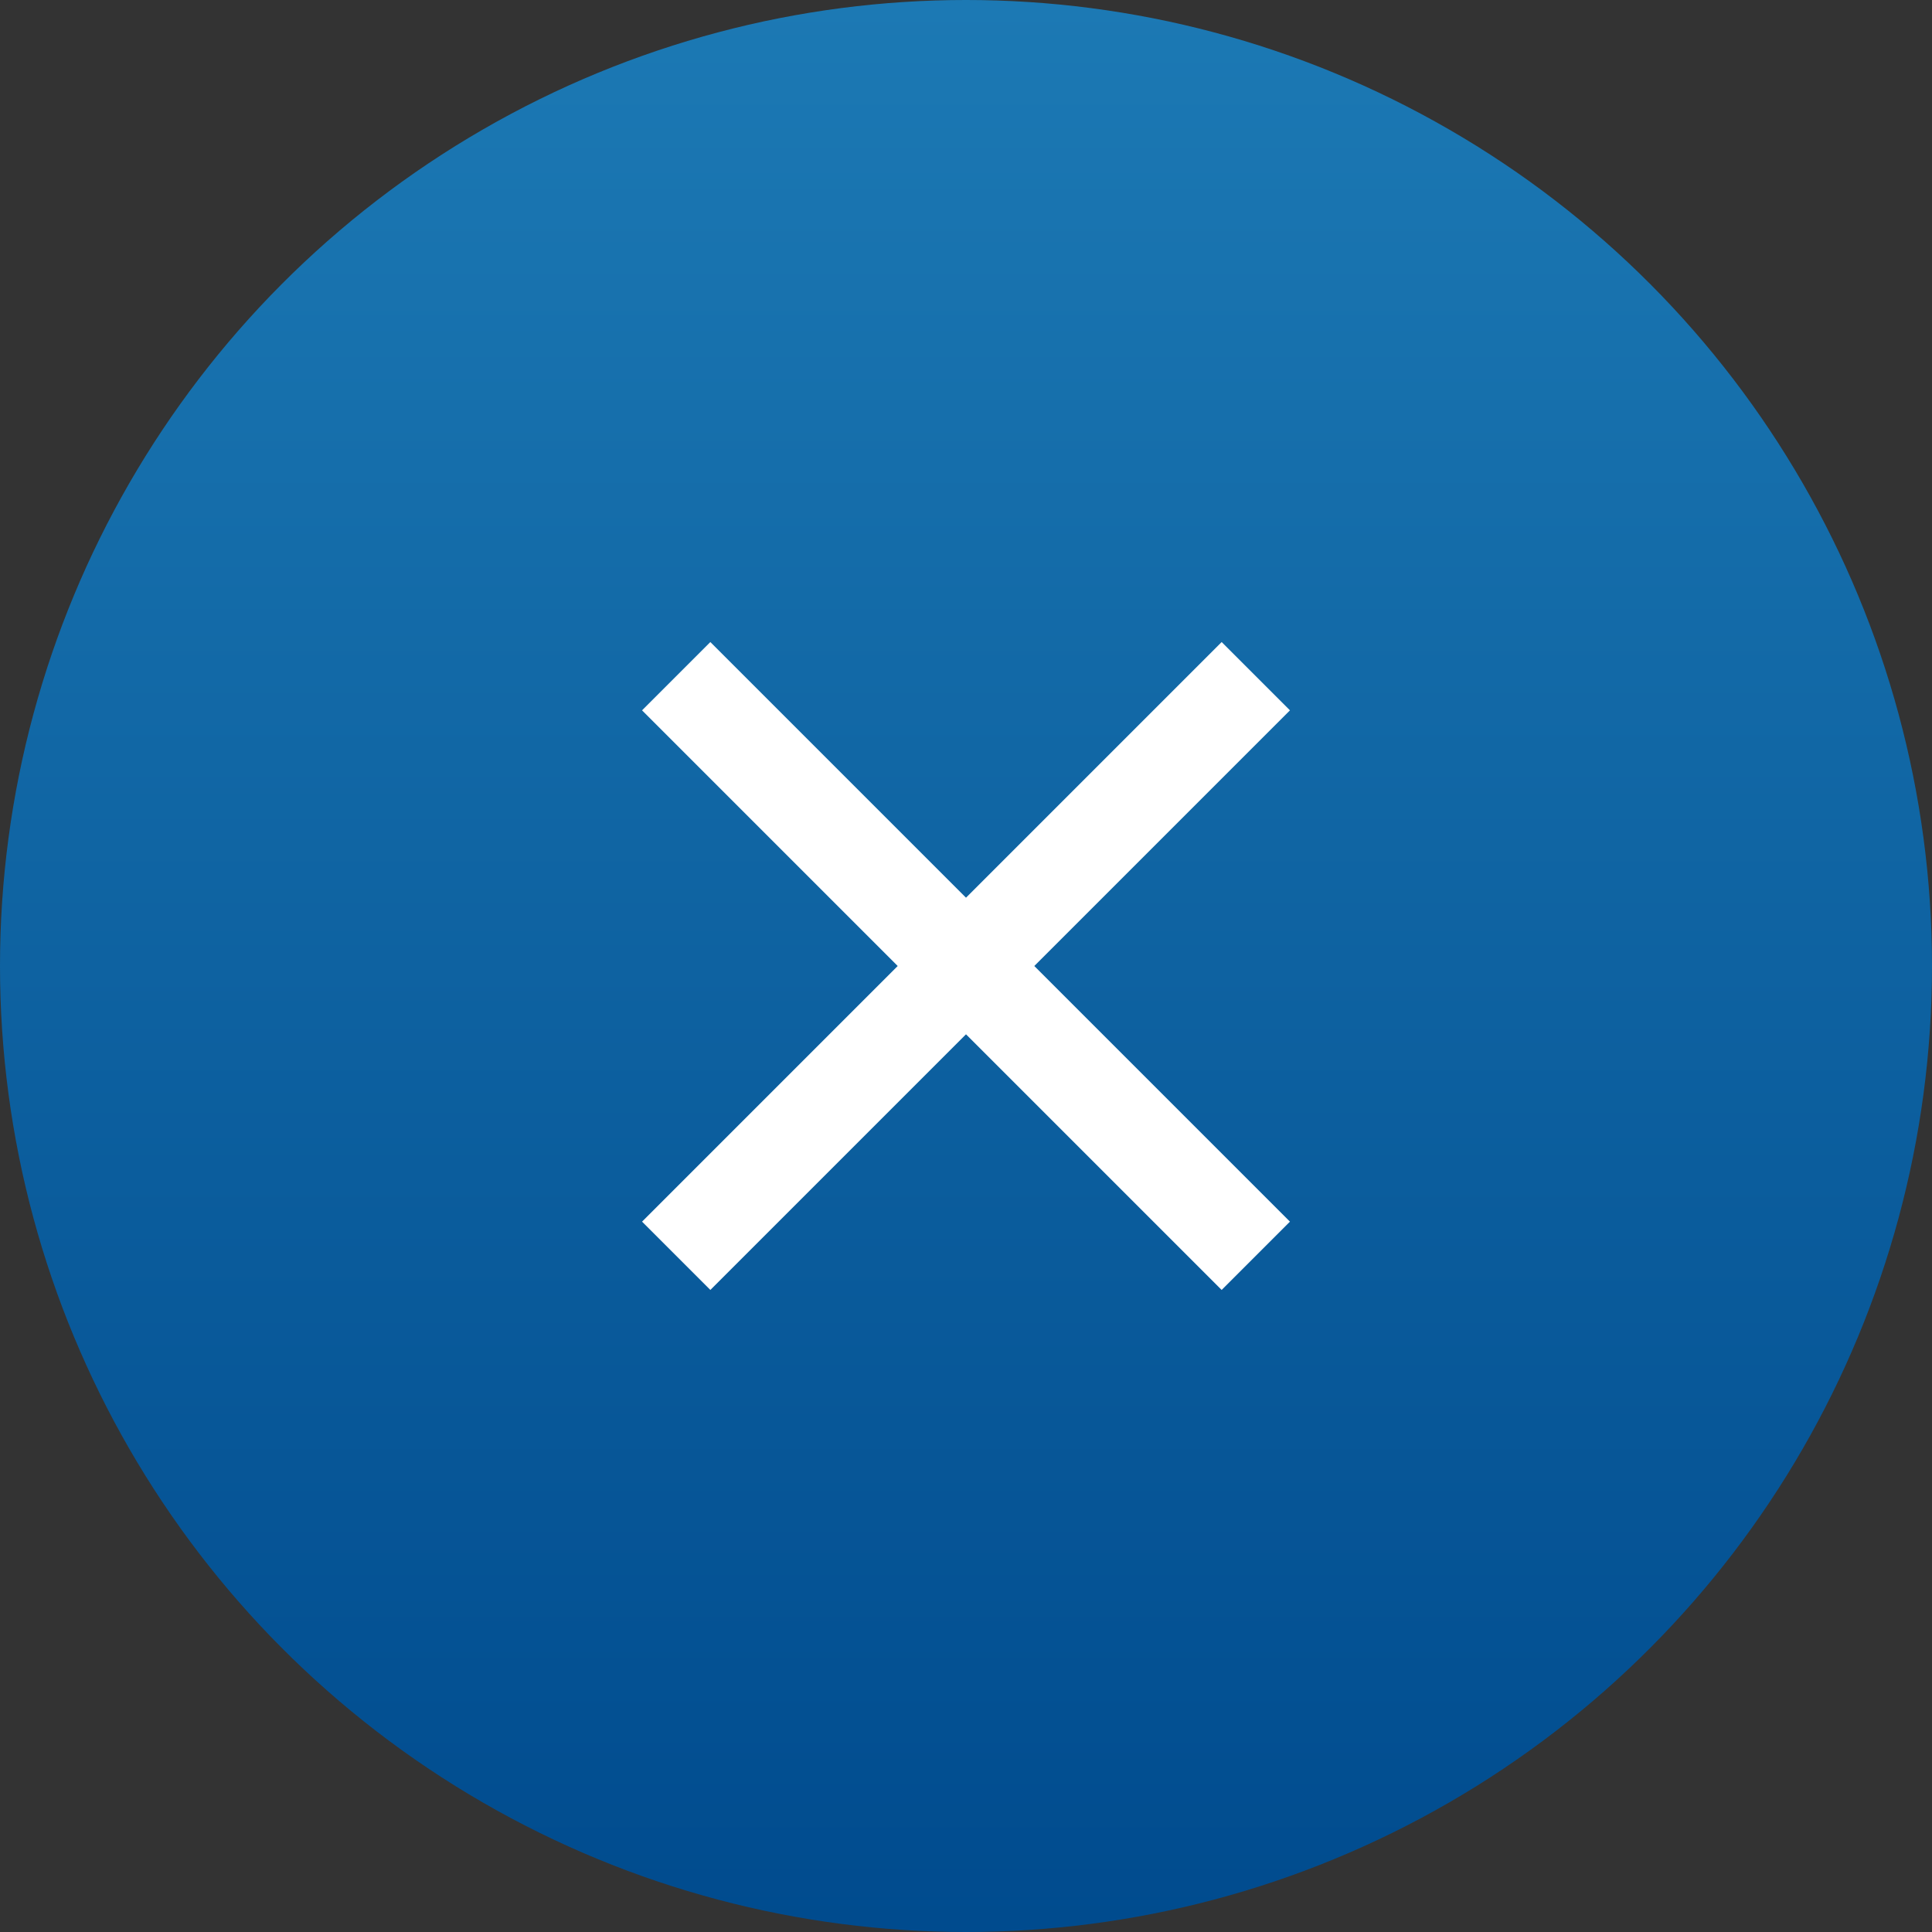 <svg width="40" height="40" viewBox="0 0 40 40" fill="none" xmlns="http://www.w3.org/2000/svg">
<rect x="0" y="0" width="40" height="40" fill="#333333" stroke="none"/>
<circle cx="20" cy="20" r="20" fill="url(#paint0_linear_2012_7)"/>
<path d="M20 20L26 14M20 20L14 14M20 20L14 26M20 20L26 26" stroke="white" stroke-width="2"/>
<defs>
<linearGradient id="paint0_linear_2012_7" x1="20" y1="0" x2="20" y2="40" gradientUnits="userSpaceOnUse">
<stop stop-color="#1C79B4"/>
<stop offset="1" stop-color="#004B8E"/>
</linearGradient>
</defs>
</svg>

